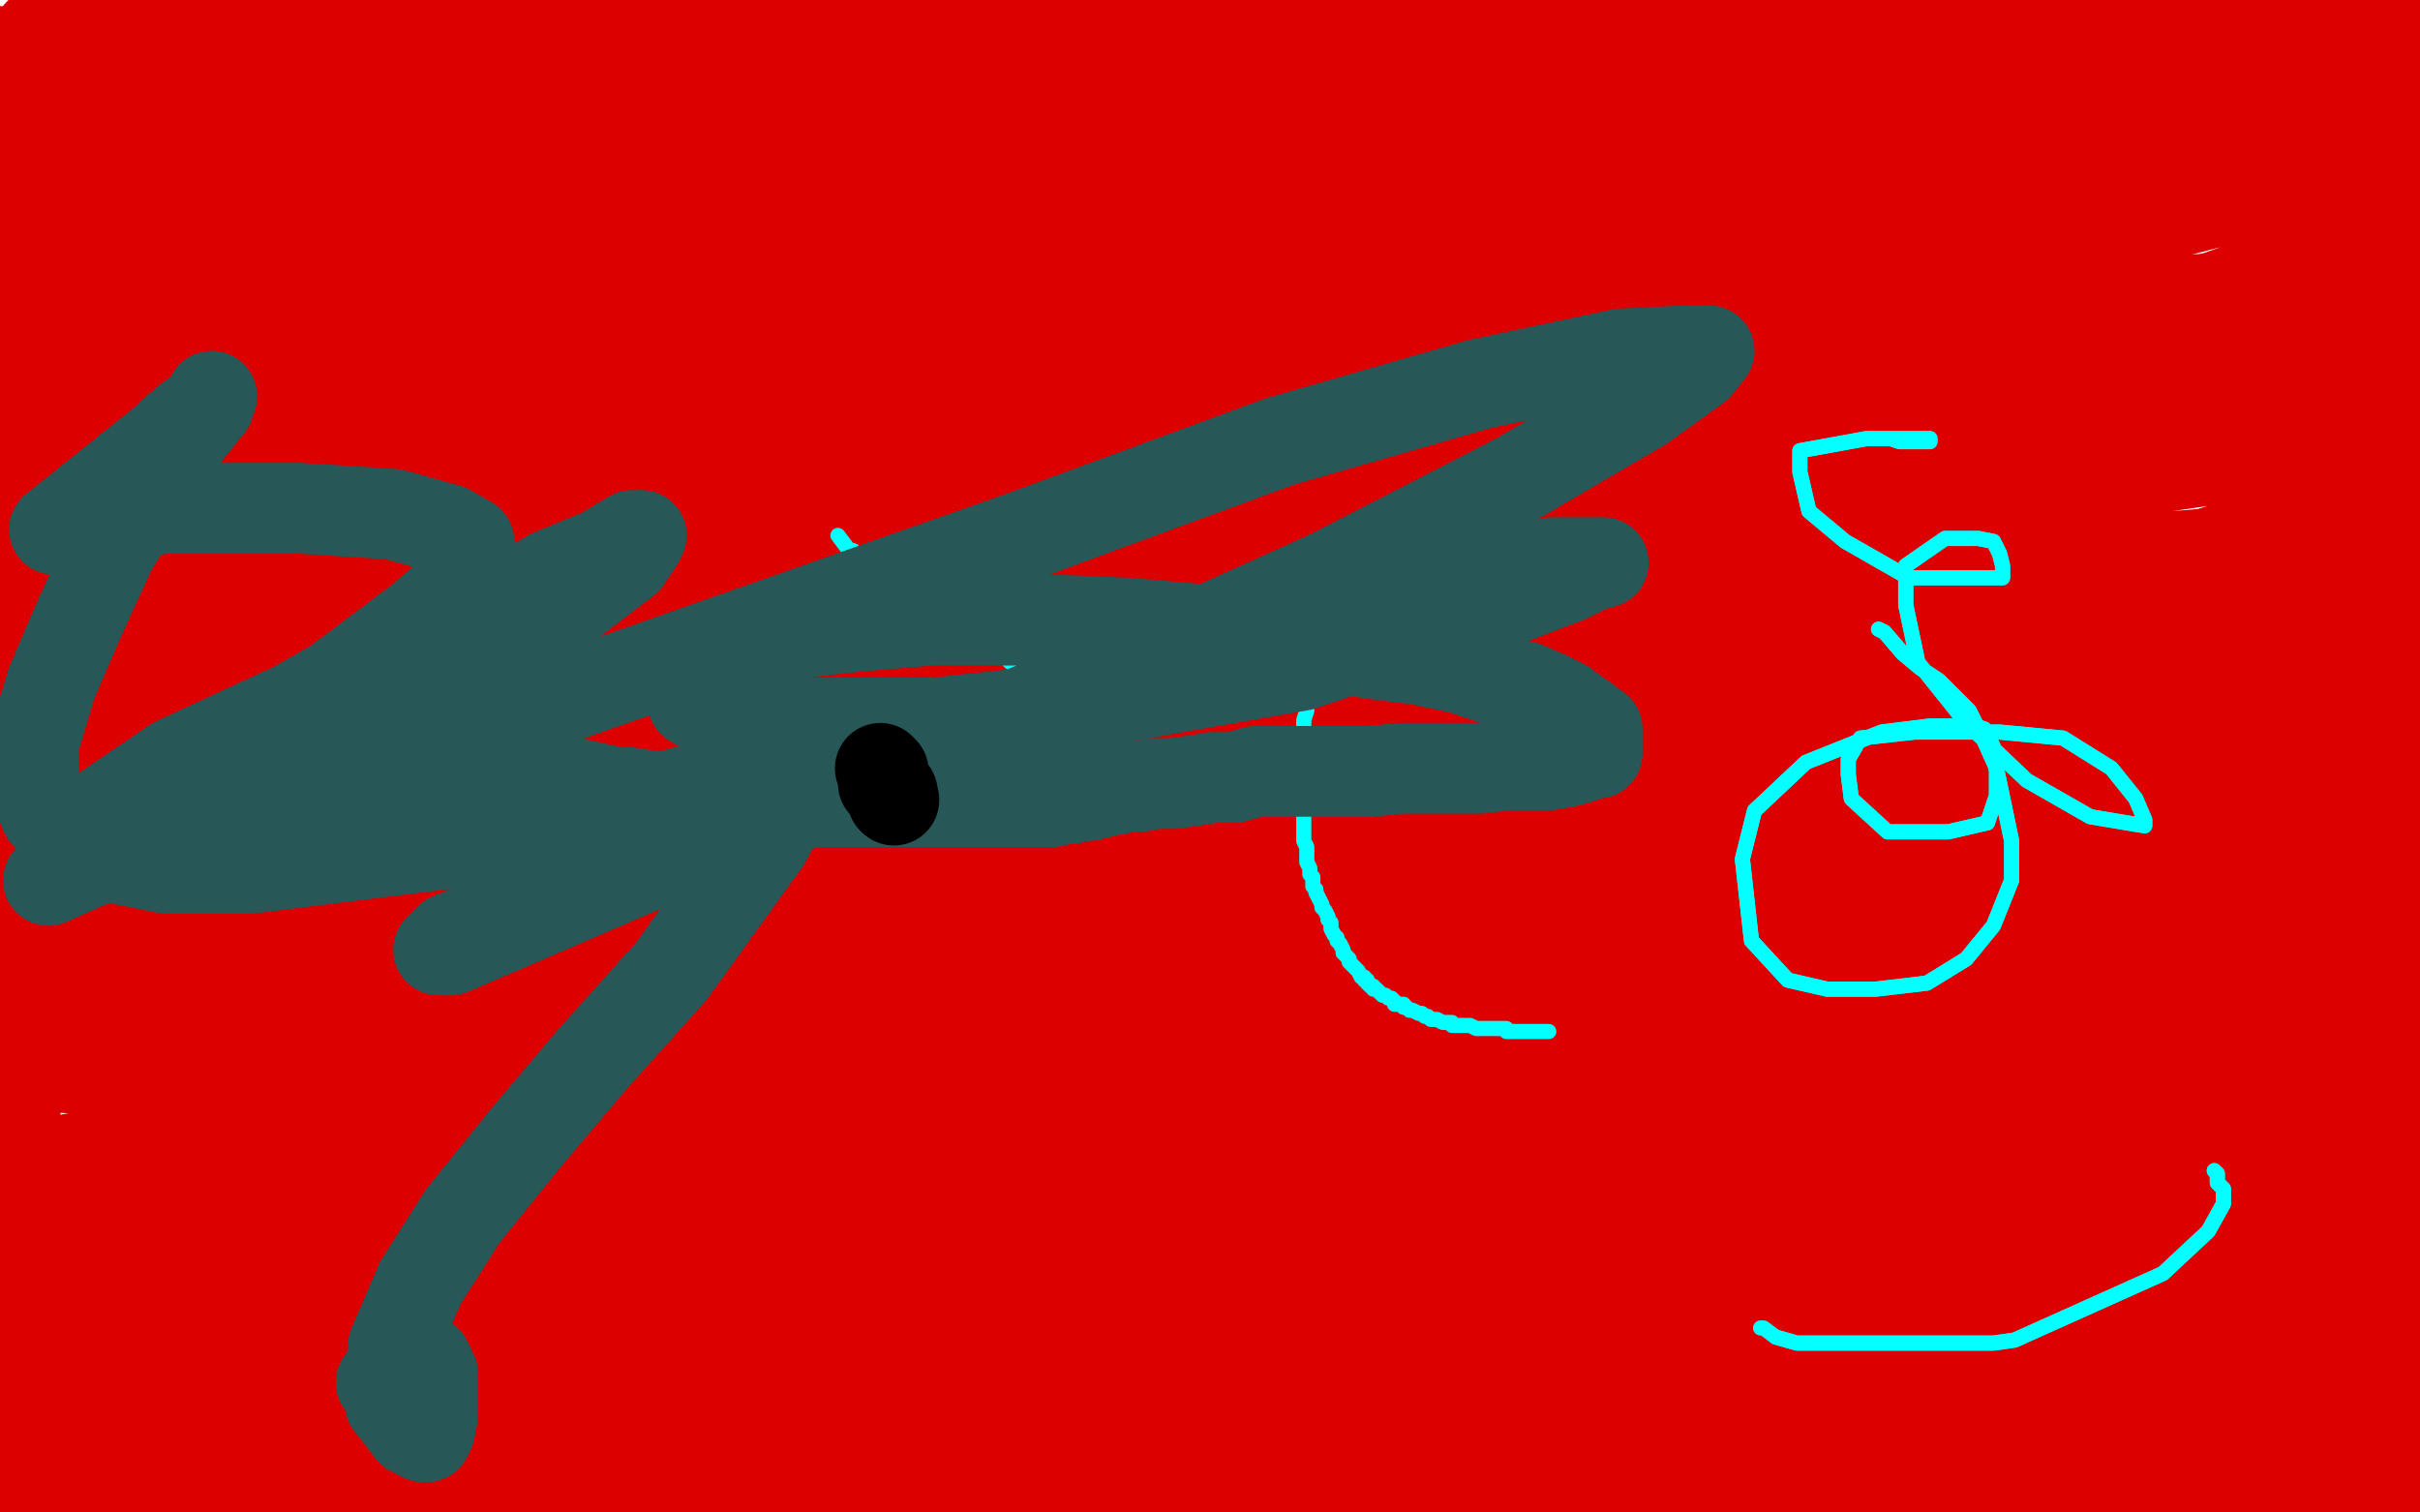 <?xml version="1.0" standalone="no"?>
<!DOCTYPE svg PUBLIC "-//W3C//DTD SVG 1.1//EN"
"http://www.w3.org/Graphics/SVG/1.1/DTD/svg11.dtd">

<svg width="800" height="500" version="1.1" xmlns="http://www.w3.org/2000/svg" xmlns:xlink="http://www.w3.org/1999/xlink" style="stroke-antialiasing: false"><desc>This SVG has been created on https://colorillo.com/</desc><rect x='0' y='0' width='800' height='500' style='fill: rgb(255,255,255); stroke-width:0' /><polyline points="409,352 366,358 366,358 331,363 331,363 302,366 302,366 281,371 281,371 269,373 269,373 268,373 268,373 274,371 274,371 292,363 292,363 326,354 326,354 367,343 367,343 427,332 481,324 535,316 592,308 632,304 669,303 691,303 705,303 707,303 697,303 671,307 632,311 575,317 517,319 457,325 396,325 346,325 307,327 287,327 278,327 277,327 282,328 298,332 331,332 392,334 454,330 526,330 589,330 648,330 695,330 717,330 732,330 737,330 737,331 725,335 693,336 626,343 550,349 470,349 385,349 313,349 260,349 224,349 216,349 215,349 215,350 222,352 241,356 287,362 346,368 402,372 463,372 524,372 573,378 603,385 614,387 615,388 615,391 602,395 567,402 505,408 427,417 340,423 252,423 165,420 90,411 46,402 35,401 34,401 52,401 99,401 172,406 250,415 339,419 425,419 511,426 589,428 651,432 694,440 704,441 706,441 705,443 686,444 638,452 555,454 472,454 361,454 262,454 178,451 106,451 59,451 47,451 45,451 51,451 78,451 128,451 197,451 272,451 349,453 424,453 491,453 552,455 593,462 606,466 611,467 607,468 581,472 532,480 457,482 374,484 297,484 225,484 169,484 136,484 127,484 125,484 128,484 147,484 186,484 247,484 319,484 402,484 485,487 565,487 635,491 688,495 712,499 192,492 147,489 136,485 135,485 141,485 163,485 216,485 277,485 351,485 432,485 509,485 584,485 645,485 684,485 699,484 703,483 701,482 678,482 634,482 562,482 487,482 401,482 319,482 244,482 183,482 136,482 119,482 112,482 119,482 140,482 182,482 237,482 301,482 359,482 411,482 464,482 492,482 517,482 527,482 528,482 517,482 486,487 426,495 100,499 173,490 254,486 329,486 409,486 478,486 547,486 605,486 647,486 662,486 666,486 645,488 597,492 471,493 516,489 536,489 546,489 528,489 492,489 436,489 375,489 312,489 251,489 195,489 148,487 128,487 116,487 114,487 122,487 148,484 194,474 256,466 308,460 364,452 413,444 442,441 459,437 465,437 466,437 467,437 456,436 428,436 369,436 297,436 228,436 162,436 109,436 73,436 53,436 45,434 44,434 54,431 82,425 130,417 198,409 263,398 333,394 404,386 462,382 505,378 525,376 532,375 534,375 530,375 503,375 445,375 380,383 308,383 239,383 167,383 111,383 75,383 63,382 60,382 60,381 75,379 113,373 177,369 247,363 318,354 390,350 466,344 521,344 563,344 588,344 599,344 592,346 567,351 510,357 448,365 377,376 301,386 233,397 182,401 150,406 140,408 139,408 147,408 168,408 204,408 248,408 306,408 353,408 401,408 426,408 454,408 466,412 472,414 472,415 472,417 461,426 427,440 383,452 327,466 279,474 231,478 203,478 186,478 179,478 177,476 180,471 188,465 207,458 243,447 282,438 339,424 393,418 442,410 483,401 527,391 552,383 562,380 565,378 565,376 554,376 527,376 474,377 412,385 342,392 274,398 207,400 144,400 91,400 58,400 38,400 31,400 44,399 70,393 122,383 181,377 243,368 308,358 371,347 425,339 469,332 498,329 514,325 521,323 522,323 522,322 516,322 497,322 443,327 375,342 296,355 209,367 119,378 40,389 16,394 84,384 158,373 234,362 307,351 377,343 440,332 497,322 538,316 559,312 568,310 569,309 556,309 510,313 442,322 366,333 276,346 189,362 107,373 34,384 57,383 128,373 207,362 285,351 372,340 454,326 525,318 579,308 609,303 626,298 628,297 628,296 620,295 589,295 525,297 455,307 370,318 280,332 202,341 129,347 68,347 32,347 17,347 14,347 22,344 47,337 90,327 153,317 216,306 281,296 349,287 406,277 460,271 489,266 515,265 522,264 523,264 515,264 491,268 444,278 381,291 310,304 254,312 199,320 159,327 144,328 138,329 149,329 175,323 221,315 284,307 346,297 409,288 471,282 533,272 582,264 617,259 632,257 637,257 628,257 606,260 556,274 490,288 428,299 362,309 292,316 235,324 192,329 174,332 167,332 166,332 173,329 193,321 229,312 274,299 334,286 384,272 434,256 478,245 517,233 541,227 553,223 557,222 547,222 521,227 472,238 412,247 358,255 301,263 253,269 221,274 197,277 189,279 188,279 190,279 195,278 202,277 207,275 210,274 211,274" style="fill: none; stroke: #dc0000; stroke-width: 30; stroke-linejoin: round; stroke-linecap: round; stroke-antialiasing: false; stroke-antialias: 0; opacity: 1.0"/>
<polyline points="139,115 139,120 139,120 140,126 140,126 140,131 140,131 140,139 140,139 140,146 140,146 140,156 140,156 139,167 139,167 135,179 135,179 132,191 132,191 130,203 130,203 125,217 125,217 121,227 121,227 117,237 117,237 113,246 109,251 107,253 106,253 105,240 101,216 97,185 90,146 85,109 79,74 66,35 60,7 19,26 19,27 19,28 19,23 19,13 19,6 17,13 17,46 17,82 14,117 14,147 14,167 14,178 14,181 14,182 14,180 14,168 14,152 14,132 14,107 14,85 14,62 14,37 14,15 22,11 24,47 24,103 24,150 24,186 24,228 24,261 24,289 24,306 26,318 26,323 27,325 28,315 28,294 28,261 28,228 28,186 28,150 28,116 28,83 28,61 28,41 28,30 28,22 28,21 28,26 28,41 28,60 28,121 28,154 28,185 28,216 28,232 28,245 28,249 28,250 31,239 34,212 38,169 38,127 38,91 38,50 38,16 19,24 16,53 11,74 10,87 7,98 5,102 5,104 5,105 11,102 23,94 42,80 75,60 105,44 140,25 170,10 191,1 21,24 82,24 145,24 204,24 255,19 295,13 309,11 316,10 316,9 315,9 298,9 265,9 212,9 151,9 90,9 35,9 9,18 56,18 119,18 180,18 241,18 302,18 347,17 376,14 389,11 390,9 388,7 367,6 320,4 250,4 181,4 109,4 46,4 29,16 93,20 168,22 257,29 335,29 407,31 473,31 518,31 538,31 549,30 550,30 549,30 534,30 493,30 429,28 343,26 257,26 169,26 77,26 3,24 13,11 88,11 163,11 243,11 320,11 392,11 450,11 487,11 501,11 506,11 502,11 480,11 429,11 354,16 268,20 182,20 94,20 16,20 49,20 123,20 196,19 267,19 331,19 389,19 423,19 434,19 432,19 405,19 347,19 283,19 208,19 136,17 64,17 1,17 39,17 108,17 177,17 247,11 313,0 200,2 138,8 84,14 50,18 31,20 27,20 27,21 40,21 67,21 125,21 193,16 265,14 337,9 413,3 425,3 335,9 252,16 176,25 101,25 54,25 34,25 27,25 48,22 88,18 159,7 736,0 695,9 638,17 576,23 503,32 430,41 368,47 318,47 276,47 263,47 257,47 264,47 290,41 330,38 384,30 443,24 500,17 548,10 600,4 631,0 553,2 488,10 412,16 340,16 268,16 213,16 171,16 154,16 150,16 152,16 170,16 216,9 285,9 360,9 434,9 520,9 608,9 680,9 741,9 788,9 768,20 706,24 642,30 556,30 470,30 390,30 316,30 260,30 216,30 202,30 198,30 199,30 215,30 251,30 312,30 384,30 456,30 531,30 606,30 669,30 722,30 759,29 775,29 782,29 770,31 738,34 676,42 606,48 520,51 430,60 348,60 262,62 190,62 140,62 115,62 104,62 115,62 144,62 207,62 290,62 370,62 456,61 542,58 628,56 695,56 750,56 778,56 788,56 789,56 780,57 757,60 703,68 624,79 543,83 454,90 368,90 291,92 219,92 163,92 144,92 137,92 135,92 137,92 151,90 192,82 256,76 330,65 406,57 485,46 561,33 636,26 696,16 738,14 755,14 765,14 755,14 726,14 668,14 595,20 516,30 435,39 349,41 275,41 211,41 163,43 146,43 143,43 155,43 194,42 258,37 333,35 419,31 505,31 591,31 674,31 748,31 753,49 677,57 594,57 503,59 409,59 323,62 237,62 174,62 129,62 114,62 112,62 132,62 171,62 238,62 315,62 401,62 486,62 575,62 658,62 741,62 752,62 663,62 567,62 476,62 384,62 307,62 248,61 211,55 198,53 196,53 196,52 204,51 227,48 273,42 334,40 404,38 476,38 550,38 620,34 678,34 728,34 756,34 773,34 777,34 771,34 744,34 708,34 650,34 600,34 553,34 525,34 511,34 508,34 519,34 548,34 612,34 681,34 750,34 799,19 798,19 796,18 795,18 795,17 797,15 798,14 797,52 794,47 792,44 788,39 787,37 784,34 784,33 782,31 782,30 782,29 782,28 782,27 782,26 782,27 782,28 783,30 783,32 783,34 786,38 787,40 788,43 789,44 790,48 791,50 791,52 794,54 794,56 794,58 795,60 797,63 797,66 797,68 797,69 798,70 798,72 799,74 799,76 799,89 799,88 799,87 799,86 799,84 797,82 796,82 796,83 796,86 797,89 798,91 798,92 798,95 798,97 799,123 799,122 797,121 797,120 796,118 796,117 795,115 794,113 793,112 793,113 793,114 793,115 793,117 793,119 793,121 793,124 793,125 794,127 794,129 794,131 794,132 794,133 794,134 794,135 794,136 794,137 795,138 795,140 796,142 796,143 796,145 796,147 797,149 797,150 797,151 798,152 798,153 798,154 798,155 798,157 798,159 798,160 798,161 798,163 798,165 798,166 798,167 798,169 798,170 798,171 798,173 798,174 798,176 798,177 798,179 798,180 798,183 799,210 798,209 798,208 797,208 797,207 796,206 796,204 795,203 794,202 794,203 794,205 794,206 794,208 794,210 794,212 794,213 794,215 794,216 794,217 794,218 794,219 794,220 794,221 794,222 794,223 794,224 794,225 794,226 794,227 794,228 794,229 794,230 794,231 794,232 794,233 794,234 794,235 794,236 794,237 794,238 794,239 794,240 794,241 793,243 793,244 793,245 793,246 793,248 792,249 792,250 792,252 792,253 792,254 792,255 792,256 792,257 792,258 792,259 792,261 792,262 792,263 792,264 792,265 792,266 792,267 792,268 792,269 792,270 792,271 792,273 792,274 792,276 792,277 791,277 791,279 791,280 791,281 791,282 791,283 791,284 791,285 791,286 791,288 791,289 791,291 791,292 791,294 791,295 791,296 791,297 791,298 791,300 791,301 791,302 791,303 791,304 791,305 791,306 791,307 791,308 791,310 791,311 791,313 791,314 791,315 791,317 791,318 791,319 791,321 791,323 791,324 791,327 791,328 791,331 791,332 791,335 791,337 791,339 791,342 791,345 791,346 791,348 791,349 791,350 791,352 791,353 791,355 790,356 790,357 790,359 790,360 790,362 790,363 790,364 790,366 790,367 790,368 790,370 790,371 790,372 790,373 790,374 790,375 790,377 791,378 791,380 792,381 792,383 792,384 792,385 792,386 792,388 792,390 792,391 792,392 792,393 792,394 792,396 792,397 792,400 792,402 792,404 792,407 792,409 792,412 792,415 792,417 792,420 792,422 792,423 792,425 792,427 793,429 793,430 793,432 793,433 794,435 794,436 795,438 795,439 795,441 795,442 795,443 795,445 795,448 797,449 797,451 797,453 797,455 797,456 798,458 798,460 798,462 798,463 798,466 798,468 798,470 798,474 798,477 798,481 798,485 798,490 798,496 719,499 710,499 703,499 483,499 521,493 567,488 620,484 668,480 716,476 761,477 789,477 791,478 757,478 716,478 663,478 621,478 574,478 541,478 513,478 502,478 499,478 501,478 514,477 537,475 573,475 615,473 665,473 712,473 756,473 790,473 787,470 745,470 687,470 640,470 593,470 562,470 537,470 526,470 523,470 529,470 546,469 575,466 613,460 669,456 718,448 769,442 752,414 700,414 647,414 603,414 575,414 560,414 553,414 552,414 553,414 561,414 573,414 596,414 629,414 666,412 703,411 737,409 767,409 790,409 788,411 768,415 749,421 731,428 722,433 715,437 713,439 713,442 716,442 723,442 735,442 750,442 769,442 789,442 776,448 746,453 712,456 680,461 649,463 629,463 618,463 611,463 609,463 611,462 621,456 639,451 669,444 707,439 747,433 791,426 785,419 733,419 677,419 619,419 576,414 533,408 510,401 501,398 499,397 499,396 501,393 515,390 539,384 585,377 638,375 694,371 744,371 791,371 783,383 724,390 674,391 626,393 591,399 560,400 548,400 541,400 542,400 554,400 575,398 609,397 650,389 693,384 736,378 773,373 779,385 725,391 671,397 615,401 565,401 526,401 507,398 498,397 495,396 497,392 510,387 532,381 562,373 598,362 637,351 673,342 708,337 732,334 744,330 752,329 753,329 749,329 736,332 716,337 681,344 646,349 611,354 579,358 557,362 543,363 538,364 547,364 564,364 594,357 631,352 677,348 728,340 782,332 753,343 696,353 648,355 609,358 577,360 560,361 554,361 556,361 571,360 592,357 625,350 660,347 695,340 727,335 762,331 789,326 771,333 731,336 688,342 648,345 605,353 578,356 565,358 561,359 560,359 566,359 580,357 608,349 638,344 678,339 719,333 755,332 784,330 787,349 763,355 744,358 727,363 716,364 710,365 709,365 718,365 732,360 752,353 778,345 745,345 692,345 637,345 589,347 557,344 534,341 524,337 521,335 522,333 530,328 546,322 580,311 626,302 680,294 740,285 799,279 776,298 703,305 642,307 592,307 550,309 536,310 527,310 531,310 551,307 587,298 643,292 706,281 773,275 731,290 662,290 601,290 554,292 522,295 507,295 503,295 513,294 535,287 568,280 617,272 674,264 728,256 782,246 786,276 728,292 692,303 664,313 637,325 629,328 627,329 626,330 628,330 639,330 658,326 685,318 719,305 753,296 786,288 779,322 750,333 719,346 693,355 677,358 670,361 670,356 681,348 700,340 729,328 763,314 784,297 754,302 728,303 703,305 690,305 682,305 676,303 676,302 676,297 681,287 692,280 709,270 731,257 755,244 779,233 776,212 736,218 690,225 635,233 587,241 552,245 525,249 512,250 509,251 516,251 535,250 571,243 614,237 670,229 722,219 778,215 775,215 717,229 665,241 613,256 565,271 534,284 513,294 505,298 504,300 504,301 509,303 520,303 535,303 563,297 601,288 659,271 715,255 770,240 747,222 686,239 628,258 578,272 531,284 500,292 488,297 483,298 487,298 509,293 543,281 591,258 647,240 697,219 748,199 791,182 792,174 738,182 692,188 642,190 608,190 578,190 565,190 561,189 560,188 560,185 567,181 586,173 613,166 654,159 708,153 756,145 785,177 731,185 679,193 645,196 618,201 606,202 603,203 606,203 617,201 639,197 668,193 706,185 743,182 778,176 766,199 705,215 652,221 592,228 541,235 499,237 476,237 465,237 461,237 465,232 478,224 499,215 531,201 575,189 627,179 666,168 710,155 751,149 785,144 779,169 746,178 710,189 666,198 625,208 593,209 572,214 561,214 558,214 557,214 560,209 571,201 593,188 619,176 648,165 688,147 719,137 749,129 777,120 793,118 799,117 782,123 753,137 711,148 665,160 603,179 552,189 508,196 479,200 467,202 463,202 466,201 479,194 511,182 547,169 591,157 644,141 699,127 739,114 779,108 772,119 736,130 695,141 642,158 592,170 554,181 516,188 489,193 478,194 475,194 474,194 474,191 482,185 507,170 544,155 584,140 634,122 687,110 733,98 770,85 790,84 786,89 752,99 708,111 653,123 601,135 552,143 503,151 475,152 453,152 444,152 442,152 442,150 447,144 462,135 488,123 528,110 569,97 624,85 677,68 716,57 751,50 780,47 793,45 796,45 793,48 774,55 735,66 688,78 628,92 571,98 520,106 471,114 437,118 416,120 406,120 405,120 404,120 407,116 423,108 454,98 491,87 535,76 579,66 633,58 670,54" style="fill: none; stroke: #dc0000; stroke-width: 30; stroke-linejoin: round; stroke-linecap: round; stroke-antialiasing: false; stroke-antialias: 0; opacity: 1.0"/>
<polyline points="702,49 725,48 737,48 740,48 742,48 740,51 732,57 717,65 685,77 640,95 579,111 524,126 463,145 412,153 366,158 334,163 319,163 316,163 315,163 314,163 320,154 339,142 374,125 411,112 455,101 505,87 546,74 588,64 616,63 630,61 638,61 640,62 640,65 640,70 638,78 622,91 589,109 539,129 469,158 392,175 312,193 236,202 178,204 147,203 130,199 127,196 127,193 132,184 157,172 197,157 258,142 310,128 361,122 399,115 431,110 445,110 450,110 451,110 451,114 438,124 419,133 385,145 350,154 316,163 294,171 281,174 278,174 286,172 312,165 354,153 414,139 474,126 537,116 589,106 640,98 672,95 689,94 698,91 699,91 695,91 677,96 643,106 602,118 549,132 497,148 447,158 401,167 369,171 345,175 334,176 333,176 333,175 345,170 373,162 420,150 475,134 526,128 586,117 635,109 670,102 705,99 722,99 730,99 726,101 704,105 661,112 599,123 537,129 459,133 386,136 317,140 250,140 197,140 170,140 150,140 145,138 145,137 147,132 167,124 205,117 262,111 324,102 386,96 448,90 503,90 545,90 576,90 585,90 590,92 589,93 568,98 536,102 480,106 427,108 369,108 311,108 263,108 233,108 213,108 208,108 207,108 207,107 218,107 245,104 285,100 358,92 419,92 477,92 530,92 561,92 580,92 588,92 589,92 580,94 548,97 489,103 428,103 362,103 295,103 232,103 173,103 132,95 103,90 90,86 84,81 87,77 103,73 127,69 170,63 211,56 266,54 309,52 347,52 370,52 385,52 392,52 393,52 392,54 379,58 350,61 314,61 273,61 217,61 170,61 123,61 81,61 57,58 43,55 35,52 34,52 35,50 43,48 56,46 73,45 98,40 111,39 126,38 138,38 148,38 151,38 142,38 130,38 113,40 96,40 76,40 61,40 52,40 50,40 58,40 79,40 107,40 140,40 175,46 200,46 217,49 228,52 230,53 229,54 221,56 207,59 188,62 156,67 128,73 105,76 84,78 68,81 60,83 57,83 66,83 89,83 125,83 183,83 230,83 281,78 326,77 354,77 374,77 382,77 383,77 382,77 369,78 337,79 291,87 234,95 178,101 124,107 69,107 22,107 24,93 59,90 99,84 137,79 174,74 206,70 230,66 243,65 251,65 248,66 232,74 179,88 140,99 8,116 30,93 70,90 129,82 178,76 214,76 244,76 262,76 270,78 273,81 273,82 269,85 254,91 227,97 192,102 151,110 105,115 68,119 34,121 3,124 13,118 46,111 83,108 123,100 169,92 204,89 239,84 259,82 269,82 273,82 268,82 257,85 243,88 218,91 180,96 140,102 94,108 51,115 20,117 5,124 36,124 76,118 119,114 162,107 200,101 232,98 253,94 260,94 262,94 255,94 238,96 211,101 173,108 130,112 93,117 59,117 28,120 11,124 6,124 5,125 16,124 33,123 71,115 116,112 170,108 215,106 262,104 303,98 333,98 350,98 358,98 360,98 360,99 356,99 342,102 316,105 268,112 212,114 145,116 81,116 23,116 29,110 82,108 144,99 203,95 259,89 299,88 329,88 352,88 363,88 363,89 359,92 343,94 311,100 263,103 198,114 135,124 70,133 3,137 50,136 112,128 172,118 236,113 291,113 339,113 367,113 381,113 388,113 389,113 389,114 380,118 360,122 325,129 268,139 211,148 149,154 89,162 40,172 1,172 6,168 41,163 84,157 144,149 195,141 247,131 290,128 322,122 347,122 358,122 365,122 359,122 343,126 319,131 281,138 237,145 194,151 151,157 112,158 75,160 45,160 30,160 22,160 20,160 19,160 21,160 32,157 46,155 72,149 99,144 137,137 177,132 217,128 254,124 293,124 318,124 338,124 346,124 347,124 348,124 341,126 324,129 287,133 235,141 186,149 138,154 92,162 66,165 50,168 41,169 52,169 74,169 116,169 175,164 237,160 309,160 383,160 455,160 517,158 561,158 580,161 587,162 588,162 581,163 554,167 501,167 440,167 365,167 293,167 221,167 161,167 108,167 72,167 46,167 34,166 31,165 31,164 31,163 40,162 59,161 94,156 142,152 206,145 270,145 331,145 392,145 450,145 500,145 537,144 553,144 567,144 569,144 561,145 538,146 498,153 444,159 382,168 319,178 257,186 195,195 136,199 98,204 81,204 73,204 72,204 81,204 102,204 148,199 213,191 277,185 353,178 434,172 509,167 576,167 627,172 659,177 676,184 683,189 684,193 674,199 644,210 584,223 516,231 443,235 360,235 291,235 225,235 182,233 156,229 143,226 139,224 140,220 151,215 177,209 211,206 252,200 305,196 358,194 397,194 430,194 456,194 468,194 472,194 459,194 430,194 377,194 314,194 242,194 170,194 95,190 31,188 47,174 116,172 180,172 255,172 326,172 396,172 463,175 510,175 536,177 547,178 549,178 546,181 529,181 497,184 443,195 376,199 312,199 240,199 171,199 110,199 63,199 29,199 19,199 15,199 23,199 48,199 84,199 143,197 209,197 271,195 334,195 401,195 451,193 487,193 502,193 507,195 504,197 487,198 449,206 384,214 305,223 219,223 134,223 45,223 34,182 82,174 119,171 156,171 185,167 202,167 211,167 212,167 207,167 195,170 173,172 144,175 116,175 88,177 68,177 53,177 48,177 46,177 49,177 65,172 86,168 110,165 137,160 157,159 177,159 189,159 195,162 198,168 198,172 195,181 188,189 178,198 165,205 147,212 130,217 117,218 104,220 91,220 79,220 66,215 56,212 49,208 40,202 34,194 30,189 27,181 26,173 23,166 22,157 21,152 21,146 21,143 21,140 21,139 21,136 22,136 25,136 27,141 32,148 32,153 34,157 36,161 37,164 37,167 38,170 38,174 39,179 40,184 40,186 40,190 40,194 40,198 40,203 40,209 40,212 40,217 40,222 41,225 42,229 44,236 46,242 47,248 49,254 50,261 51,268 51,273 52,280 54,285 54,289 54,293 54,296 54,299 53,302 52,304 49,307 47,308 46,308 45,308 43,308 40,308 38,298 32,284 24,261 16,243 7,220 1,305 2,314 3,323 4,330 4,335 6,339 6,340 6,334 6,319 6,300 6,278 6,253 6,231 6,208 6,183 6,168 6,152 6,139 5,128 5,124 5,121 5,120 5,121 5,129 5,143 5,161 5,181 5,201 5,220 5,243 5,271 5,296 5,324 5,346 5,366 5,385 5,402 5,416 5,431 5,441 5,447 5,450 5,451 5,448 5,440 5,425 5,406 5,390 5,367 5,347 5,331 5,311 5,297 5,281 5,269 5,256 5,247 5,239 5,234 5,236 5,257 5,293 5,338 5,390 5,426 17,494 23,476 35,457 43,441 52,431 57,426 62,422 66,420 68,420 70,420 72,421 75,427 76,433 79,442 82,450 87,456 91,464 96,469 101,473 103,474 104,475 101,475 89,475 68,476 37,476 7,476 22,476 69,476 120,473 168,468 217,462 251,458 276,458 287,458 289,458 279,458 252,458 210,458 144,458 88,458 30,458 34,458 86,458 136,458 189,458 222,458 245,458 256,458 255,458 237,458 201,458 143,458 82,458 21,458 15,475 57,475 90,475 113,475 123,475 127,476 127,477 119,479 98,483 61,486 7,492 7,494 57,494 93,494 132,494 160,494 175,494 181,495 183,497 183,498 174,499 70,495 110,491 153,486 182,483 201,478 208,476 209,476 207,475 193,474 168,474 129,474 71,474 16,472 14,446 73,444 124,436 175,432 219,432 242,432 252,432 255,432 244,432 218,436 179,438 121,438 71,438 15,440 4,440 52,440 100,432 141,427 172,424 200,424 216,421 220,420 219,420 205,420 177,420 133,420 77,420 27,420 5,409 46,402 86,398 124,393 155,389 180,385 193,384 201,381 193,381 173,381 137,381 92,381 34,382 24,383 78,375 138,367 189,363 224,356 259,351 277,349 282,348 283,348 267,348 230,348 178,348 120,348 59,348 6,348 26,340 80,332 120,329 161,321 198,316 219,313 234,312 239,310 240,310 230,310 206,310 164,310 103,310 53,311 16,332 77,332 128,327 185,319 236,311 282,305 306,301 323,301 327,301 328,301 319,305 295,312 260,317 205,331 148,338 94,346 37,354 8,352 33,346 56,336 83,323 106,315 116,312 123,309 124,308 121,308 107,312 76,322 31,336 29,340 71,327 115,314 151,305 181,298 199,297 207,296 208,296 205,296 194,299 165,313 117,331 59,345 36,327 95,306 146,285 175,272 198,262 207,258 208,257 199,258 174,265 133,277 88,290 39,300 4,305 35,313 96,313 161,305 234,294 297,284 348,276 385,272 414,271 421,271 422,271 416,271 390,273 342,279 283,285 218,291 156,297 94,305 35,307 16,311 69,311 123,306 171,300 220,292 248,284 263,283 267,280 245,279 200,277 131,277 57,277 13,268 89,262 161,262 230,259 292,257 339,257 357,255 367,255 368,255 367,255 352,255 316,255 261,255 197,255 136,255 75,255 28,255 0,255 14,254 59,252 123,252 189,250 259,250 319,250 380,250 418,246 437,246 442,245 433,245 402,245 350,245 280,245 200,245 131,245 62,245 35,244 88,244 143,244 193,244 240,244 268,244 293,244 304,244 306,244 305,244 292,244 264,244 216,244 158,244 106,244 64,244 30,244 14,244 9,244 22,244 43,244 70,244 107,244 137,244 168,244 190,244 207,244 219,244 229,244 233,244 234,244 236,244 236,243" style="fill: none; stroke: #dc0000; stroke-width: 30; stroke-linejoin: round; stroke-linecap: round; stroke-antialiasing: false; stroke-antialias: 0; opacity: 1.0"/>
<polyline points="277,177 280,181 280,181 281,182 281,182 282,182 282,182 282,183 282,183 283,184 283,184 284,184 284,184 285,185 285,185 286,187 286,187 287,187 287,187 287,188 287,188 288,189 288,189 290,190 290,190 290,191 290,191 291,192 291,192 292,193 292,193 293,194 293,194 294,194 294,194 295,195 295,195 296,196 296,196 297,197 297,197 298,198 298,198 300,199 300,199 302,201 302,201 304,202 304,202 305,203 305,203 306,204 306,204 308,205 308,205 310,205 310,205 311,206 311,206 313,207 313,207 314,208 314,208 315,209 315,209 316,209 316,209 317,210 317,210 319,211 319,211 320,211 320,211 322,213 322,213 323,214 323,214 324,214 324,214 328,215 328,215 329,216 329,216 331,217 331,217 332,217 332,217 334,219 334,219 336,219 336,219 338,221 338,221 339,221 339,221 342,221 342,221 344,222 344,222 346,223 346,223 349,224 349,224 350,224 350,224 353,225 353,225 355,225 355,225 355,226 355,226 357,226 357,226 359,226 359,226 362,226 362,226 363,226 363,226 364,226 364,226 367,227 367,227 368,227 368,227 369,227 369,227 372,227 372,227 374,227 374,227 376,227 376,227 377,227 377,227 378,227 378,227 382,228 382,228 383,228 383,228 385,228 385,228 388,228 388,228 391,228 391,228 392,228 392,228 394,228 394,228 397,228 397,228 399,228 399,228 401,228 401,228 402,228 402,228 405,228 405,228 406,228 406,228 408,228 408,228 411,228 411,228 413,228 413,228 414,228 414,228 415,228 421,228 424,227 425,227 427,226 428,226 430,225 432,225 433,225 434,225 435,224 437,224 438,223 439,223 440,222 441,222 443,222 446,220 447,219 448,219 449,219 450,218 452,217 454,216 455,215 456,215 457,214 458,214 458,213 459,212 460,212 461,210 461,209 462,209 462,208 462,207 463,206 463,205 463,204 463,203 463,202 463,201 463,200 461,200 461,199 460,199 459,199 458,199 457,199 455,199 455,200 454,200 454,201 453,201 452,201 451,201 450,202 449,203 448,204 447,204 447,205 446,205 444,207 443,208 443,209 442,209 442,210 441,211 440,212 440,213 439,215 439,216 438,217 437,218 437,219 437,221 436,221 435,223 435,224 435,225 434,226 434,227 434,228 433,230 433,231 432,233 432,234 432,235 431,238 431,239 431,241 431,243 431,244 431,245 431,247 431,249 431,250 431,252 431,253 431,254 431,255 431,258 431,259 431,261 431,262 431,265 431,266 431,269 431,270 431,271 431,273 431,275 431,276 431,278 432,280 432,281 432,282 432,285 433,287 433,289 434,290 434,291 434,293 435,294 435,295 436,297 437,299 437,300 438,301 439,303 439,304 440,305 440,306 440,307 441,309 442,310 442,311 443,312 444,314 444,315 445,316 446,317 446,318 447,319 449,321 450,323 451,323 451,324 452,324 452,325 453,326 454,326 454,327 455,327 456,328 457,329 458,329 459,330 460,330 461,331 461,332 463,332 464,332 464,333 465,333 466,334 467,334 469,335 470,335 471,336 472,336 473,337 474,337 475,337 477,338 478,338 479,338 480,338 480,339 481,339 483,339 484,339 485,339 486,339 488,340 489,340 490,340 491,340 492,340 493,340 494,340 495,340 496,340 497,340 498,340 498,341 499,341 500,341 501,341 502,341 503,341 504,341 505,341 506,341 507,341 508,341 509,341 510,341 511,341 512,341" style="fill: none; stroke: #03ffff; stroke-width: 5; stroke-linejoin: round; stroke-linecap: round; stroke-antialiasing: false; stroke-antialias: 0; opacity: 1.0"/>
<polyline points="230,260 234,252 236,248 240,240 243,233 243,232 244,229" style="fill: none; stroke: #03ffff; stroke-width: 5; stroke-linejoin: round; stroke-linecap: round; stroke-antialiasing: false; stroke-antialias: 0; opacity: 1.0"/>
<polyline points="223,268 221,268 221,268 223,267 223,267 225,266 225,266 227,264 227,264 230,260 230,260" style="fill: none; stroke: #03ffff; stroke-width: 5; stroke-linejoin: round; stroke-linecap: round; stroke-antialiasing: false; stroke-antialias: 0; opacity: 1.0"/>
<polyline points="244,229 245,226 246,224 246,222 246,219 246,217" style="fill: none; stroke: #03ffff; stroke-width: 5; stroke-linejoin: round; stroke-linecap: round; stroke-antialiasing: false; stroke-antialias: 0; opacity: 1.0"/>
<polyline points="732,387 733,388 733,388 733,389 733,389 733,390 733,390 733,391 733,391 735,393 735,393 735,398 735,398 730,407 730,407 715,421 715,421 666,443 659,444 652,444 629,444 623,444 607,444 594,444 587,442" style="fill: none; stroke: #03ffff; stroke-width: 5; stroke-linejoin: round; stroke-linecap: round; stroke-antialiasing: false; stroke-antialias: 0; opacity: 1.0"/>
<polyline points="732,387 733,388 733,388 733,389 733,389 733,390 733,390 733,391 733,391 735,393 735,393 735,398 735,398 730,407 730,407 715,421 666,443 659,444 652,444 629,444 623,444 607,444 594,444 587,442 583,439 582,439" style="fill: none; stroke: #03ffff; stroke-width: 5; stroke-linejoin: round; stroke-linecap: round; stroke-antialiasing: false; stroke-antialias: 0; opacity: 1.0"/>
<polyline points="621,208 623,209 623,209 629,216 629,216 635,221 635,221 641,225 641,225 651,235 651,235 656,245 656,245 660,254 660,254 665,278 665,291 659,306 650,317 637,325 620,327 604,327 591,324 579,311 576,284 580,268 597,252 622,242 638,240 648,240 653,240 656,241 659,247 660,255 660,263 657,272 644,275 632,275 624,275 612,264 611,256 611,251 615,244 633,242 661,242 682,244 698,254 706,264 709,271 709,273 691,270 670,258 650,239 634,219 630,200 630,187 643,178 647,178 654,178 659,179 661,183 662,187 662,191 650,191 631,191 610,179 598,169 595,156 595,149 617,145 630,145 636,145 638,145 638,146 636,146 632,146 629,146 628,146 625,145" style="fill: none; stroke: #03ffff; stroke-width: 5; stroke-linejoin: round; stroke-linecap: round; stroke-antialiasing: false; stroke-antialias: 0; opacity: 1.0"/>
<polyline points="621,208 623,209 623,209 629,216 629,216 635,221 635,221 641,225 641,225 651,235 651,235 656,245 656,245 660,254 665,278 665,291 659,306 650,317 637,325 620,327 604,327 591,324 579,311 576,284 580,268 597,252 622,242 638,240 648,240 653,240 656,241 659,247 660,255 660,263 657,272 644,275 632,275 624,275 612,264 611,256 611,251 615,244 633,242 661,242 682,244 698,254 706,264 709,271 709,273 691,270 670,258 650,239 634,219 630,200 630,187 643,178 647,178 654,178 659,179 661,183 662,187 662,191 650,191 631,191 610,179 598,169 595,156 595,149 617,145 630,145 636,145 638,145 638,146 636,146 632,146 629,146 628,146 625,145" style="fill: none; stroke: #03ffff; stroke-width: 5; stroke-linejoin: round; stroke-linecap: round; stroke-antialiasing: false; stroke-antialias: 0; opacity: 1.0"/>
<polyline points="229,264 237,265 247,265 258,265 268,265 281,265 294,265 305,265 316,265 327,265 335,265 342,265 348,265 352,264" style="fill: none; stroke: #285757; stroke-width: 30; stroke-linejoin: round; stroke-linecap: round; stroke-antialiasing: false; stroke-antialias: 0; opacity: 1.0"/>
<polyline points="138,259 146,259 146,259 168,259 168,259 175,259 175,259 180,259 180,259 186,259 186,259 190,259 190,259 195,260 195,260 199,261 199,261 204,262 204,262 208,262 208,262 214,263 214,263 221,264 221,264 229,264 229,264" style="fill: none; stroke: #285757; stroke-width: 30; stroke-linejoin: round; stroke-linecap: round; stroke-antialiasing: false; stroke-antialias: 0; opacity: 1.0"/>
<polyline points="352,264 354,264 357,263 358,263 359,263 360,263 362,262 364,262 366,261 369,261 372,260 377,260 382,259 388,259 395,258 401,257 408,257 415,255 420,255 427,255 435,255 444,255 453,255 463,254 472,254 481,254 489,254 497,253 504,253 511,253 517,252 521,251 524,250 527,249 528,249 528,248 528,247 528,245 528,243 528,241 526,240 524,238 521,236 517,233 511,230 504,227 492,224 483,221 469,218 453,216 432,212 413,209 396,208 373,206 350,205 330,205 308,205 284,207 266,209 252,213 242,216 233,222 230,224 229,228 229,230 229,232 234,235 242,238 257,239 278,239 309,239 346,235 390,227 430,220 472,206 497,199 518,191 526,187 530,186 525,186 513,186 491,192 446,206 399,219 338,241 271,264 215,283 175,300 149,310 145,314 149,314 170,305 221,283 288,257 367,223 440,190 502,158 543,134 561,121 565,116 564,116 557,116 536,117 489,127 423,146 336,178 245,210 151,243 59,272 16,291 59,270 105,248 141,227 167,214 190,198 207,185 211,179 212,177 209,177 199,183 182,190 155,206 112,227 58,252 27,273 76,246 111,226 139,205 154,192 156,185 155,179 148,175 130,170 99,168 54,168 18,175 38,159 53,147 62,139 69,134 70,131 68,135 61,144 51,159 37,181 26,205 17,226 11,246 11,259 15,269 24,277 35,283 55,287 83,287 123,282 163,277 199,269 229,261 249,254 262,253 264,253 264,255 261,263 253,278 240,296 222,321 196,350 174,376 153,402 139,424 130,445 129,456 129,464 133,469 136,473 140,475 141,475 141,474 142,473 143,468 143,465 143,462 143,458 143,456 143,454 142,452 141,451 141,450" style="fill: none; stroke: #285757; stroke-width: 30; stroke-linejoin: round; stroke-linecap: round; stroke-antialiasing: false; stroke-antialias: 0; opacity: 1.0"/>
<polyline points="133,452 129,455 126,457" style="fill: none; stroke: #285757; stroke-width: 30; stroke-linejoin: round; stroke-linecap: round; stroke-antialiasing: false; stroke-antialias: 0; opacity: 1.0"/>
<polyline points="141,450 140,450 139,449 138,449 136,450 133,452" style="fill: none; stroke: #285757; stroke-width: 30; stroke-linejoin: round; stroke-linecap: round; stroke-antialiasing: false; stroke-antialias: 0; opacity: 1.0"/>
<polyline points="291,254 292,255 292,255 292,256 292,256 292,259 292,259 294,261 294,261 295,262 295,262 295,263 295,263 295,264 295,264" style="fill: none; stroke: #000000; stroke-width: 30; stroke-linejoin: round; stroke-linecap: round; stroke-antialiasing: false; stroke-antialias: 0; opacity: 1.0"/>
<circle cx="295.5" cy="264.5" r="15" style="fill: #000000; stroke-antialiasing: false; stroke-antialias: 0; opacity: 1.0"/>
</svg>
